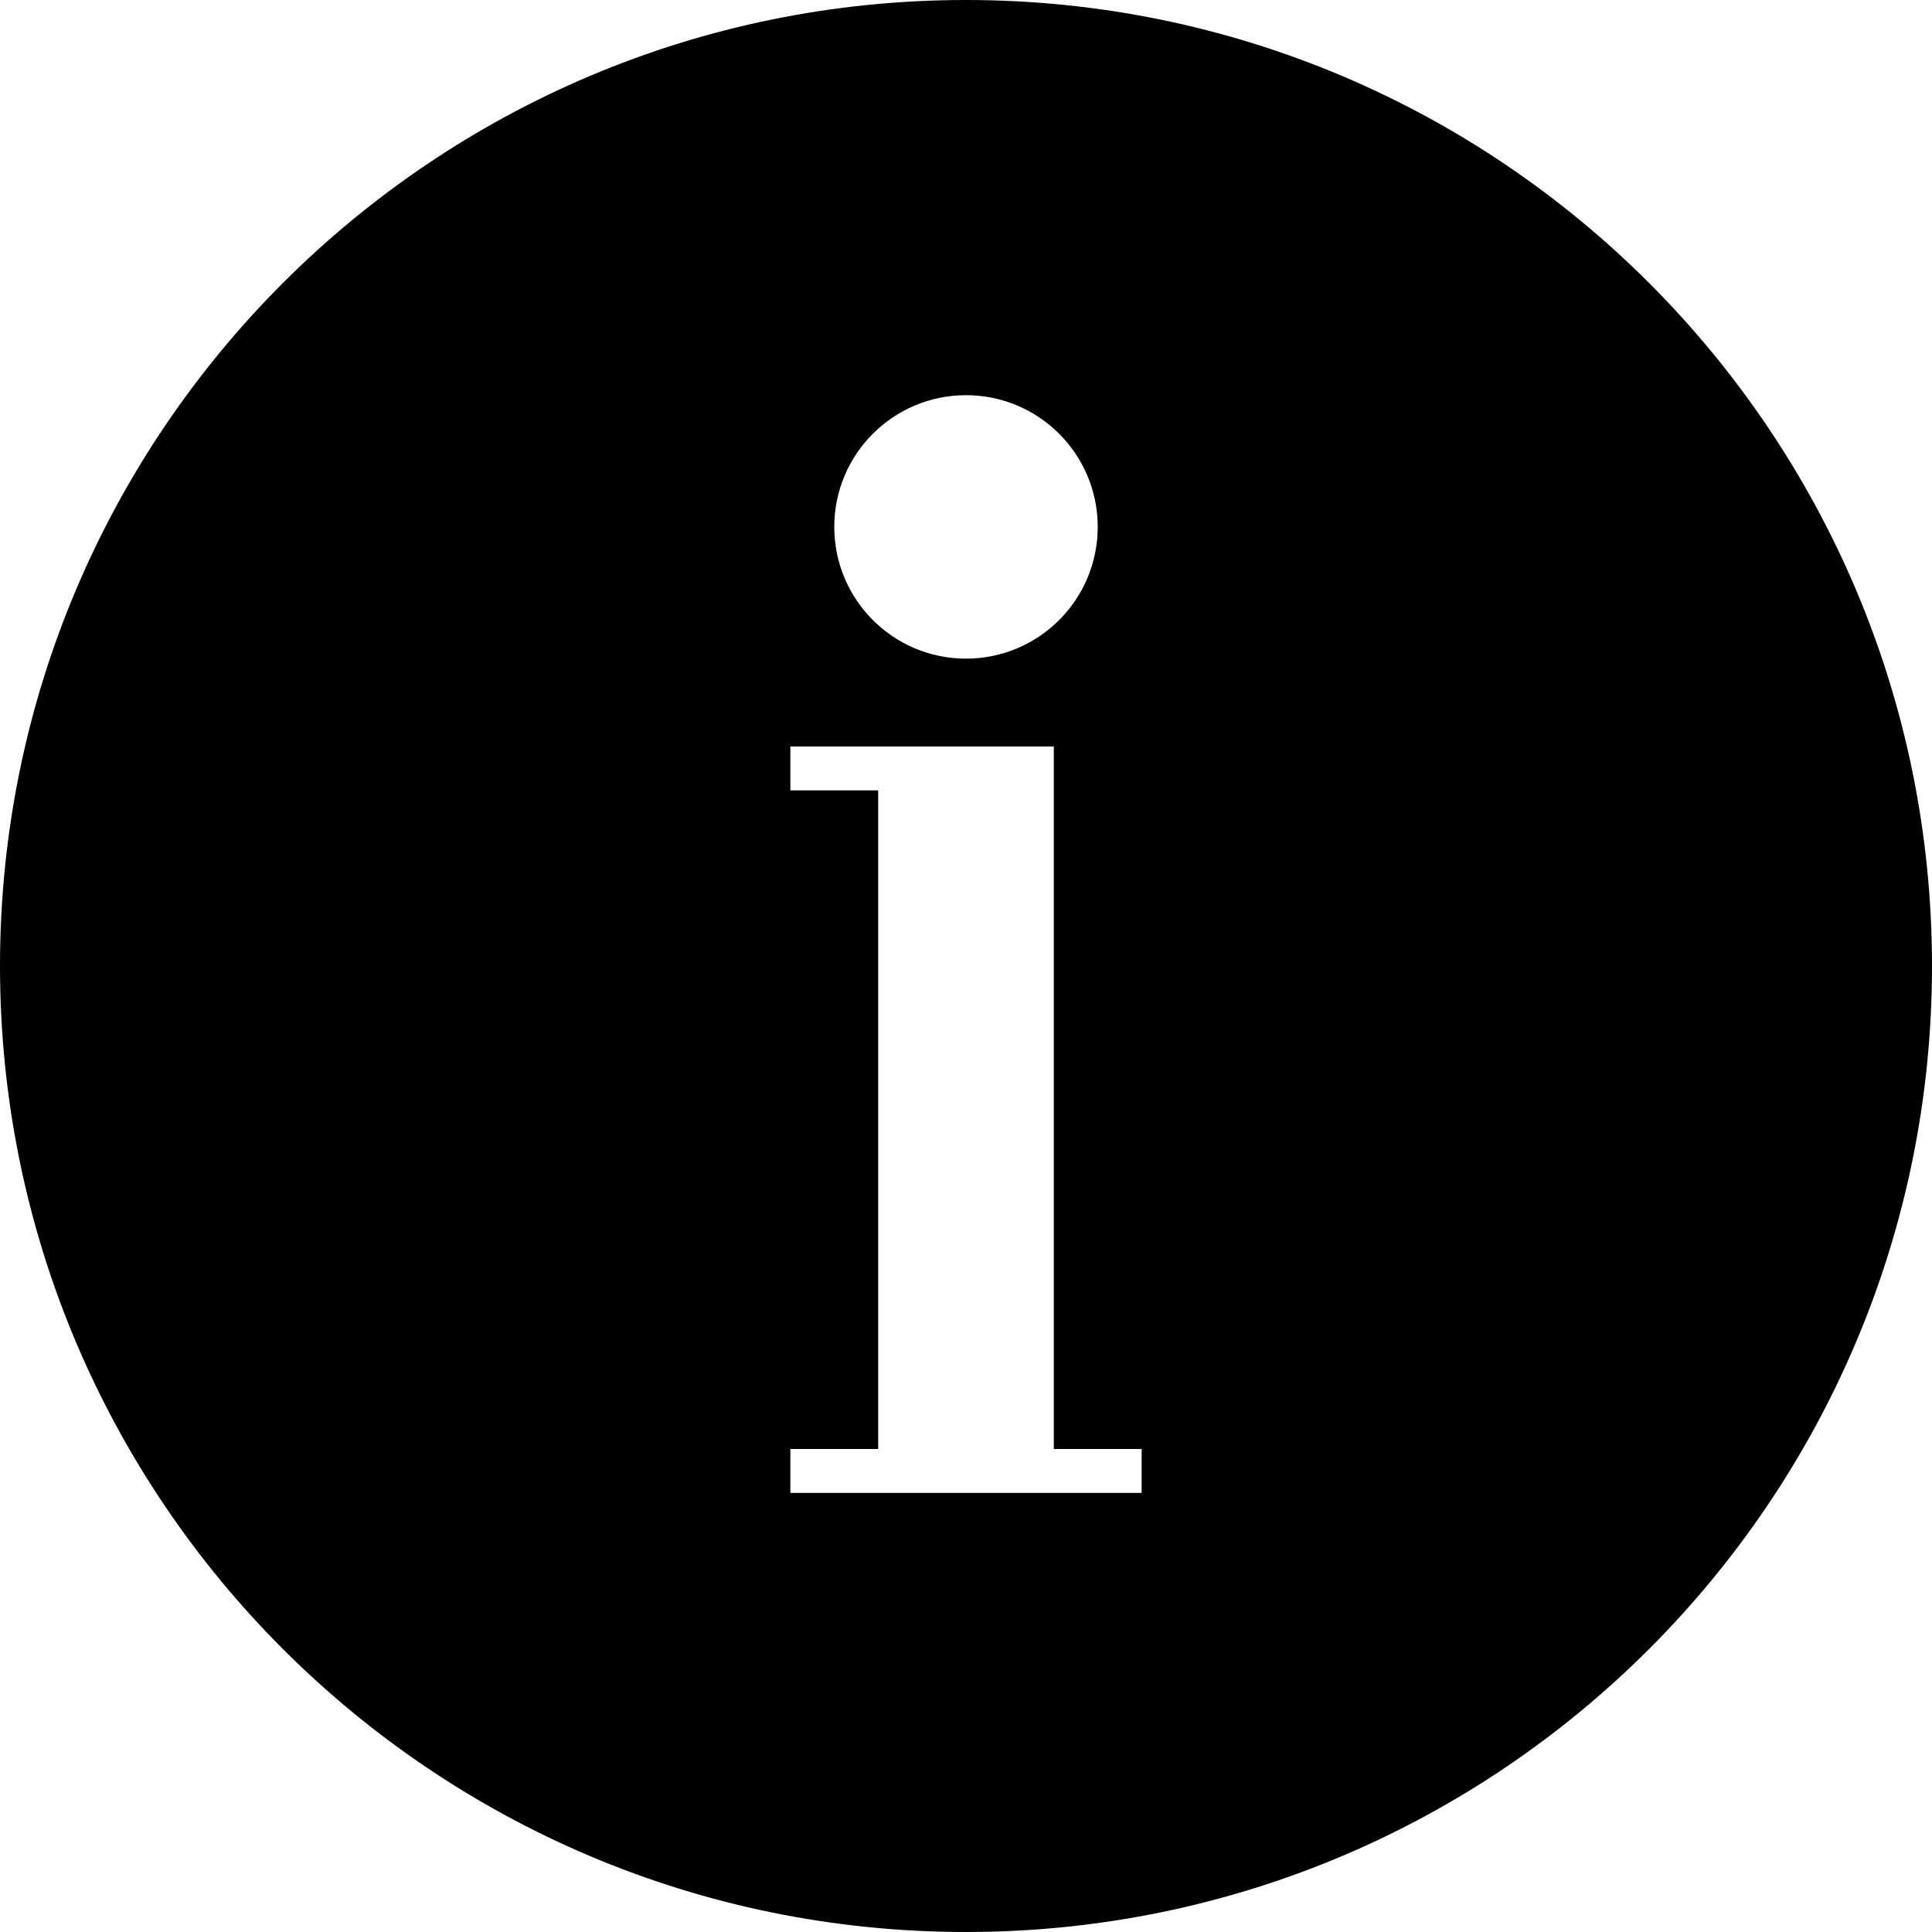<?xml version="1.0" encoding="UTF-8"?>
<svg width="44px" height="44px" viewBox="0 0 44 44" version="1.1" xmlns="http://www.w3.org/2000/svg" xmlns:xlink="http://www.w3.org/1999/xlink">
    <!-- Generator: Sketch 40.1 (33804) - http://www.bohemiancoding.com/sketch -->
    <title>info_fill</title>
    <desc>Created with Sketch.</desc>
    <defs></defs>
    <g id="Page-1" stroke="none" stroke-width="1" fill="none" fill-rule="evenodd">
        <g id="info_fill" fill="#000000">
            <path d="M22,44 C34.15,44 44,34.15 44,22 C44,9.85 34.15,0 22,0 C9.85,0 0,9.85 0,22 C0,34.15 9.85,44 22,44 Z M22,15 C23.657,15 25,13.657 25,12 C25,10.343 23.657,9 22,9 C20.343,9 19,10.343 19,12 C19,13.657 20.343,15 22,15 Z M20,17 L24,17 L24,33 L20,33 L20,17 Z M18,33 L26,33 L26,34 L18,34 L18,33 Z M18,17 L20,17 L20,18 L18,18 L18,17 Z" id="Oval-34"></path>
        </g>
    </g>
</svg>